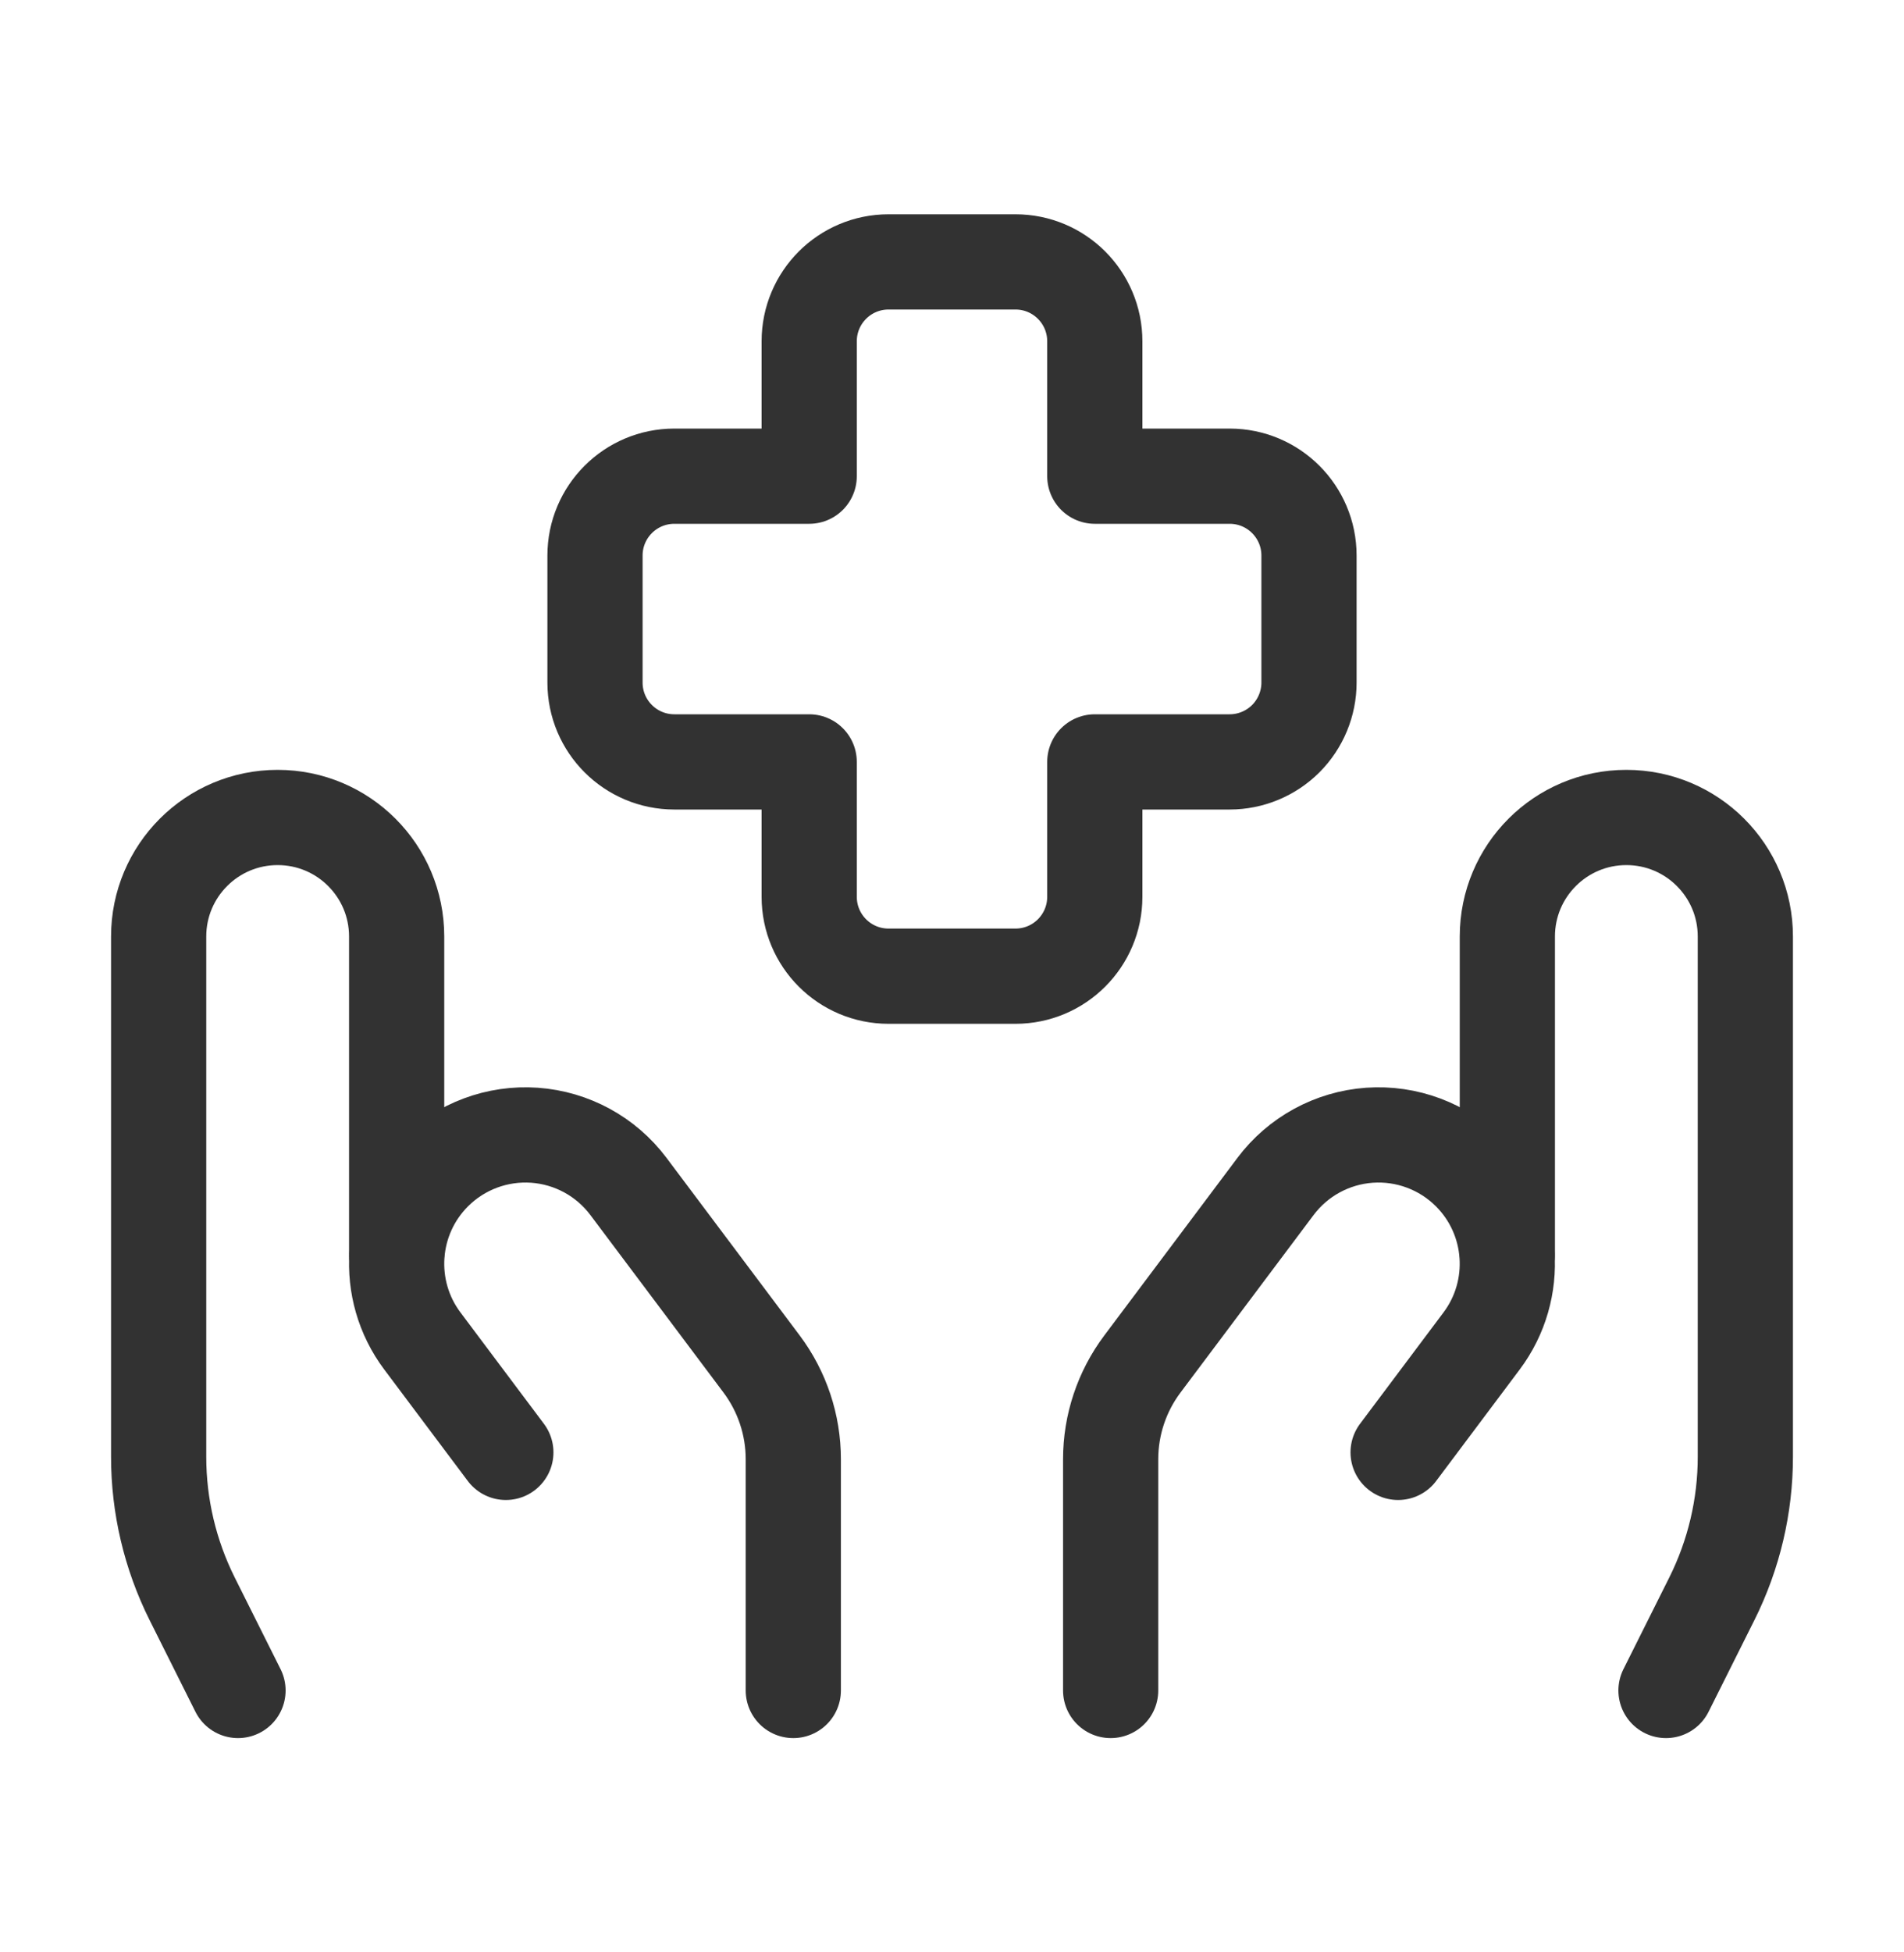 <?xml version="1.0" encoding="UTF-8"?> <svg xmlns="http://www.w3.org/2000/svg" width="40" height="41" viewBox="0 0 40 41" fill="none"><path d="M35 35.5L35.964 33.573C36.426 32.648 36.667 31.627 36.667 30.593V19.667C36.667 18.286 35.548 17.167 34.167 17.167V17.167C32.786 17.167 31.667 18.286 31.667 19.667V26.333" stroke="#323232" stroke-width="2" stroke-linecap="round" stroke-linejoin="round"></path><path d="M23.333 35.5V30.644C23.333 29.923 23.567 29.221 24 28.644L26.796 24.916C27.267 24.288 27.987 23.896 28.769 23.84C29.551 23.785 30.319 24.071 30.874 24.626V24.626C31.826 25.578 31.933 27.085 31.125 28.162L29.372 30.5" stroke="#323232" stroke-width="2" stroke-linecap="round" stroke-linejoin="round"></path><path d="M5 35.5L4.036 33.573C3.574 32.648 3.333 31.627 3.333 30.593V19.667C3.333 18.286 4.452 17.167 5.833 17.167V17.167C7.214 17.167 8.333 18.286 8.333 19.667V26.333" stroke="#323232" stroke-width="2" stroke-linecap="round" stroke-linejoin="round"></path><path d="M16.666 35.5V30.644C16.666 29.923 16.432 29.221 16 28.644L13.203 24.916C12.732 24.288 12.013 23.896 11.23 23.84C10.448 23.785 9.68 24.071 9.125 24.626V24.626C8.173 25.578 8.066 27.085 8.874 28.162L10.627 30.5" stroke="#323232" stroke-width="2" stroke-linecap="round" stroke-linejoin="round"></path><path fill-rule="evenodd" clip-rule="evenodd" d="M27.5 11.667C27.5 10.746 26.754 10 25.833 10H23V7.167C23 6.246 22.254 5.5 21.333 5.5H18.667C17.746 5.5 17 6.246 17 7.167V10H14.167C13.246 10 12.5 10.746 12.5 11.667V14.333C12.5 15.254 13.246 16 14.167 16H17V18.833C17 19.754 17.746 20.5 18.667 20.5H21.333C22.254 20.5 23 19.754 23 18.833V16H25.833C26.275 16 26.699 15.824 27.012 15.512C27.324 15.199 27.5 14.775 27.5 14.333V11.667Z" stroke="#323232" stroke-width="2" stroke-linecap="round" stroke-linejoin="round"></path></svg> 